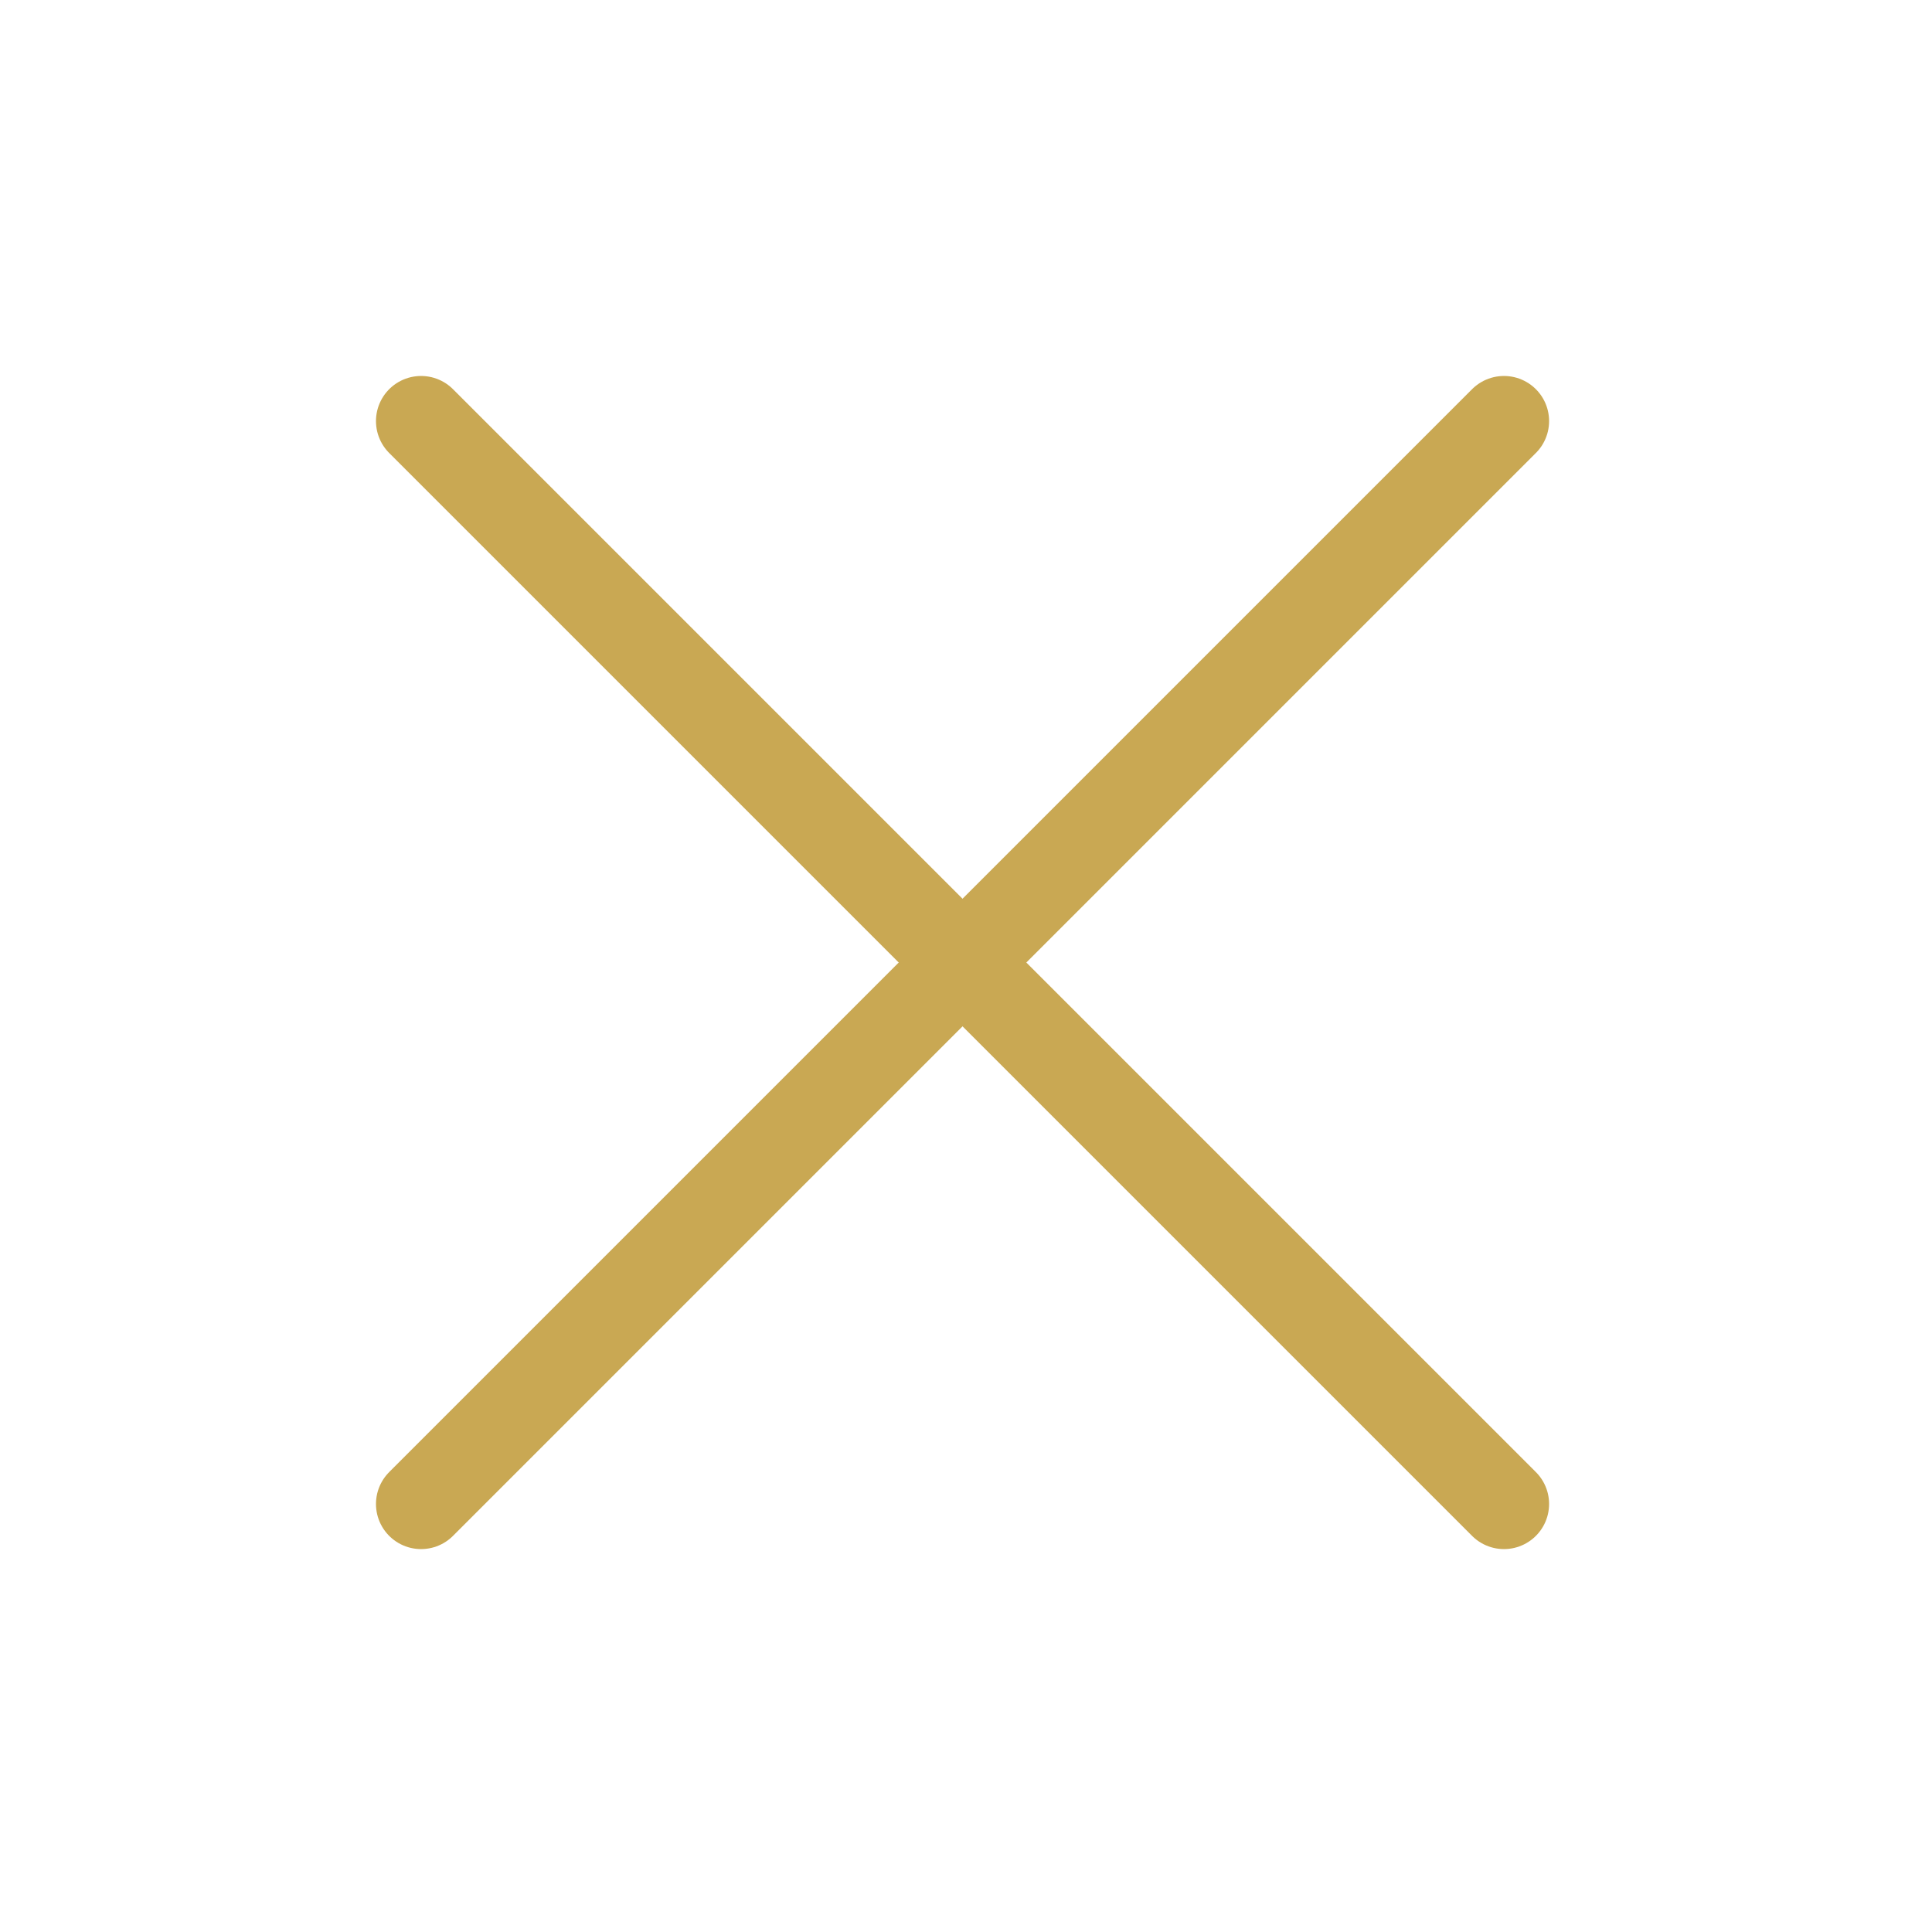 <?xml version="1.0" encoding="UTF-8"?> <svg xmlns="http://www.w3.org/2000/svg" width="44" height="44" viewBox="0 0 44 44" fill="none"> <path d="M34.252 9.59L9.59 34.252" stroke="#C9A853" stroke-width="2.055" stroke-linecap="round" stroke-linejoin="round"></path> <path d="M34.252 34.252L9.59 9.59" stroke="#C9A853" stroke-width="2.055" stroke-linecap="round" stroke-linejoin="round"></path> </svg> 